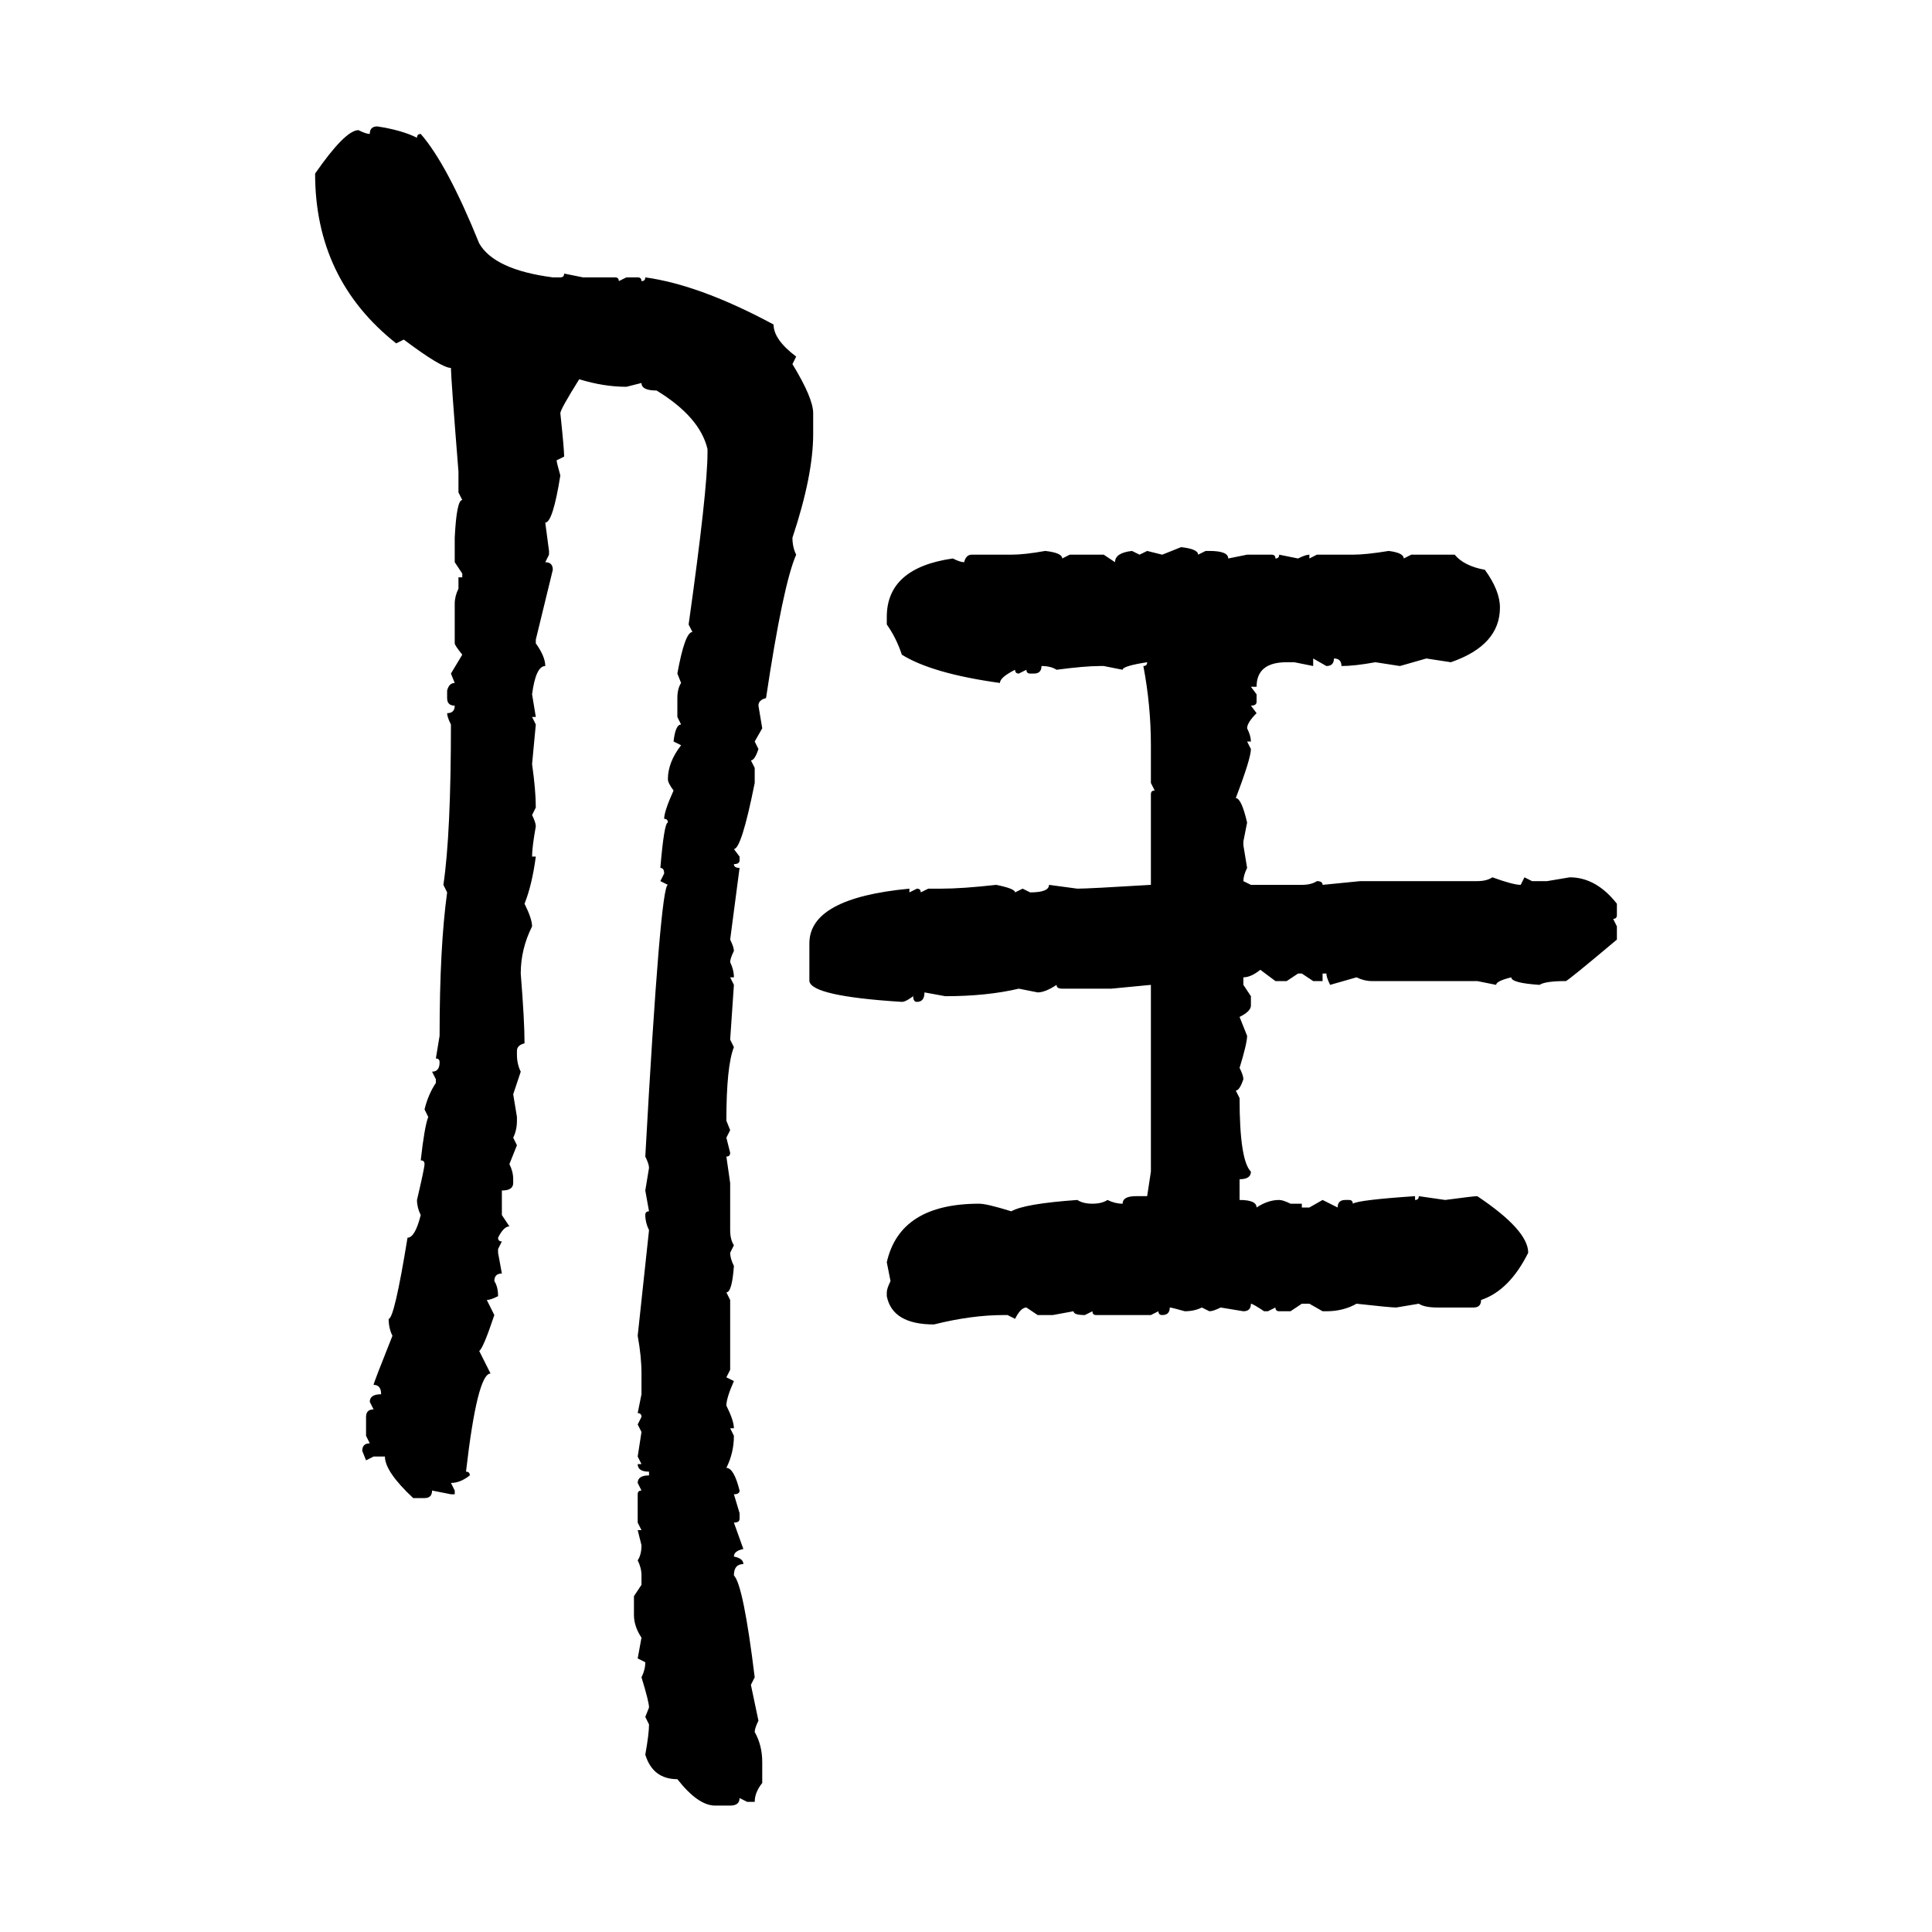 <svg xmlns="http://www.w3.org/2000/svg" xmlns:xlink="http://www.w3.org/1999/xlink" width="300" height="300"><path d="M58.59 19.63L58.59 19.63Q62.40 20.21 64.75 21.39L64.75 21.39Q64.75 20.80 65.33 20.80L65.33 20.80Q69.43 25.49 74.41 37.79L74.41 37.79Q76.76 41.89 85.84 43.07L85.84 43.07L87.01 43.07Q87.60 43.07 87.60 42.48L87.60 42.48L90.53 43.07L95.51 43.07Q96.09 43.07 96.09 43.65L96.09 43.65L97.27 43.07L99.02 43.07Q99.61 43.07 99.61 43.65L99.61 43.65Q100.20 43.65 100.20 43.07L100.20 43.07Q108.69 44.24 120.12 50.39L120.12 50.39Q120.12 52.73 123.63 55.37L123.63 55.37L123.05 56.54Q126.27 61.82 126.27 64.16L126.27 64.16L126.27 67.38Q126.27 73.83 123.05 83.50L123.05 83.50Q123.05 84.96 123.63 86.13L123.63 86.13Q121.58 90.82 118.95 108.40L118.95 108.40Q117.77 108.69 117.77 109.57L117.77 109.57L118.36 113.09L117.19 115.14L117.77 116.31Q117.19 118.07 116.60 118.07L116.60 118.07L117.19 119.24L117.19 121.58Q115.14 131.84 113.96 131.84L113.96 131.84L114.84 133.01L114.84 133.59Q114.84 134.18 113.96 134.18L113.96 134.18Q113.96 134.77 114.84 134.77L114.84 134.77L113.38 145.90Q113.96 147.07 113.96 147.66L113.96 147.66Q113.38 148.83 113.38 149.41L113.38 149.41Q113.96 150.59 113.96 151.76L113.96 151.76L113.38 151.76L113.96 152.93L113.38 161.43L113.96 162.60Q112.79 165.53 112.79 174.02L112.79 174.02L113.38 175.49L112.79 176.66L113.38 179.00Q113.38 179.59 112.79 179.59L112.79 179.59L113.38 183.69L113.38 191.02Q113.38 192.48 113.96 193.36L113.96 193.36L113.38 194.53Q113.38 195.41 113.96 196.58L113.96 196.58Q113.67 200.68 112.79 200.68L112.79 200.68L113.38 201.86L113.38 212.70L112.79 213.87L113.96 214.45Q112.79 217.09 112.79 218.26L112.79 218.26Q113.96 220.61 113.96 221.78L113.96 221.78L113.38 221.78L113.96 222.95Q113.96 225.59 112.79 227.93L112.79 227.93Q113.96 227.93 114.84 231.45L114.84 231.45Q114.84 232.03 113.96 232.03L113.96 232.03L114.84 234.96L114.84 235.84Q114.84 236.43 113.96 236.43L113.96 236.43L115.43 240.53Q113.96 240.82 113.96 241.70L113.96 241.70Q115.43 241.99 115.43 242.87L115.43 242.87Q113.96 242.87 113.96 244.63L113.96 244.63Q115.43 246.09 117.19 260.45L117.19 260.45L116.60 261.62L117.77 267.19Q117.19 268.36 117.19 268.95L117.19 268.95Q118.36 271.00 118.36 273.63L118.36 273.63L118.36 276.86Q117.19 278.32 117.19 279.79L117.19 279.79L116.02 279.79L114.84 279.20Q114.84 280.37 113.38 280.37L113.38 280.37L111.04 280.37Q108.40 280.37 105.18 276.27L105.18 276.27Q101.37 276.27 100.20 272.46L100.20 272.46Q100.78 269.24 100.78 267.77L100.78 267.77L100.20 266.60L100.78 265.14Q100.78 264.26 99.61 260.45L99.61 260.45Q100.20 259.28 100.20 258.11L100.20 258.11L99.02 257.52L99.61 254.30Q98.44 252.54 98.44 250.78L98.44 250.78L98.44 247.85L99.61 246.09L99.61 244.63Q99.61 243.46 99.02 242.29L99.02 242.29Q99.61 241.41 99.61 239.94L99.61 239.94L99.02 237.60L99.61 237.60L99.02 236.43L99.02 232.03Q99.02 231.45 99.61 231.45L99.61 231.45L99.02 230.27Q99.02 229.10 100.78 229.10L100.78 229.10L100.78 228.52Q99.02 228.52 99.02 227.34L99.02 227.34L99.61 227.34L99.02 226.17L99.61 222.36L99.02 221.19L99.61 220.02Q99.61 219.43 99.02 219.43L99.02 219.43L99.61 216.50L99.61 213.28Q99.61 210.64 99.02 207.42L99.02 207.42L100.78 191.02Q100.20 189.84 100.20 188.67L100.20 188.67Q100.20 188.09 100.78 188.09L100.78 188.09L100.20 184.86L100.78 181.35Q100.78 180.76 100.20 179.59L100.20 179.59Q102.54 137.40 103.71 137.40L103.71 137.40L102.54 136.82L103.13 135.64Q103.13 134.77 102.54 134.77L102.54 134.77Q103.13 127.73 103.71 127.73L103.71 127.73Q103.71 127.15 103.13 127.15L103.13 127.15Q103.13 125.98 104.59 122.75L104.59 122.75Q103.71 121.58 103.71 121.00L103.71 121.00Q103.71 118.36 105.76 115.72L105.76 115.72L104.59 115.14Q104.88 112.50 105.76 112.50L105.76 112.50L105.18 111.33L105.18 108.40Q105.18 106.93 105.76 106.05L105.76 106.05L105.18 104.59Q106.35 98.14 107.52 98.14L107.52 98.14L106.93 96.97Q109.86 76.17 109.86 70.31L109.86 70.31L109.86 69.73Q108.69 64.75 101.95 60.64L101.95 60.64Q99.61 60.64 99.61 59.47L99.61 59.47L97.27 60.06Q93.75 60.06 89.94 58.89L89.94 58.89Q87.01 63.57 87.01 64.16L87.01 64.16Q87.60 69.73 87.60 70.90L87.60 70.90L86.43 71.48Q86.43 71.78 87.01 73.83L87.01 73.83Q85.84 81.15 84.67 81.15L84.67 81.15L85.25 85.55L85.25 86.13L84.67 87.30Q85.84 87.30 85.84 88.48L85.84 88.48L83.20 99.32L83.20 99.90Q84.67 101.95 84.67 103.42L84.67 103.42Q83.20 103.42 82.62 107.81L82.62 107.81L83.20 111.33L82.62 111.33L83.20 112.50L82.62 118.65Q83.20 122.75 83.20 125.39L83.20 125.39L82.62 126.56Q83.20 127.73 83.20 128.32L83.20 128.32Q82.62 131.54 82.62 133.01L82.62 133.01L83.20 133.01Q82.62 137.40 81.45 140.33L81.45 140.33Q82.62 142.68 82.62 143.85L82.62 143.85Q80.86 147.36 80.86 151.17L80.86 151.17Q81.45 158.50 81.45 162.01L81.45 162.01Q80.27 162.30 80.27 163.18L80.27 163.18L80.27 163.77Q80.27 165.23 80.86 166.41L80.86 166.41L79.69 169.92L80.27 173.44L80.27 174.02Q80.27 175.49 79.69 176.66L79.69 176.66L80.27 177.83L79.10 180.76Q79.69 181.93 79.69 183.11L79.69 183.11L79.69 183.69Q79.69 184.86 77.93 184.86L77.93 184.86L77.93 188.67L79.10 190.43Q78.22 190.43 77.34 192.19L77.34 192.19Q77.34 192.77 77.93 192.77L77.93 192.77L77.34 193.95L77.34 194.53L77.93 197.75Q76.76 197.75 76.76 198.93L76.76 198.93Q77.34 199.80 77.34 201.27L77.34 201.27Q76.17 201.86 75.59 201.86L75.59 201.86L76.76 204.20Q75 209.47 74.41 209.77L74.41 209.77L76.17 213.28Q74.12 213.28 72.36 228.52L72.36 228.52Q72.95 228.52 72.95 229.10L72.95 229.10Q71.48 230.27 70.02 230.27L70.02 230.27L70.61 231.45L70.61 232.03L70.02 232.03L67.09 231.45Q67.09 232.62 65.92 232.62L65.92 232.62L64.16 232.62Q59.77 228.52 59.77 226.17L59.77 226.17L58.01 226.17L56.84 226.76L56.25 225.29Q56.25 224.12 57.42 224.12L57.42 224.12L56.84 222.95L56.84 220.02Q56.84 218.85 58.01 218.85L58.01 218.85L57.42 217.68Q57.42 216.50 59.18 216.50L59.18 216.50Q59.18 215.04 58.01 215.04L58.01 215.04Q58.01 214.75 60.94 207.42L60.94 207.42Q60.35 206.25 60.35 204.79L60.35 204.79Q61.23 204.79 63.28 192.19L63.28 192.19Q64.45 192.19 65.33 188.67L65.33 188.67Q64.75 187.50 64.75 186.33L64.75 186.33Q65.92 181.35 65.92 180.76L65.92 180.76Q65.92 180.18 65.33 180.18L65.33 180.18Q65.92 174.90 66.50 173.44L66.50 173.44L65.92 172.27Q66.50 169.92 67.68 168.16L67.68 168.16L67.68 167.58L67.09 166.41Q68.26 166.41 68.26 164.94L68.26 164.94Q68.26 164.36 67.68 164.36L67.68 164.36L68.26 160.84Q68.26 147.07 69.43 138.57L69.43 138.57L68.85 137.40Q70.02 129.49 70.02 112.50L70.02 112.50Q69.43 111.33 69.43 110.74L69.43 110.74Q70.61 110.74 70.61 109.57L70.61 109.57Q69.43 109.57 69.43 108.40L69.43 108.40L69.43 107.23Q69.73 106.05 70.61 106.05L70.61 106.05L70.02 104.59L71.78 101.66Q70.61 100.20 70.61 99.90L70.61 99.90L70.61 93.75Q70.61 92.58 71.19 91.41L71.19 91.41L71.19 89.65L71.78 89.65L71.78 89.06L70.61 87.30L70.61 83.50Q70.90 77.64 71.78 77.64L71.78 77.64L71.19 76.46L71.19 73.24Q70.02 58.59 70.02 57.13L70.02 57.13Q68.55 57.13 62.70 52.73L62.70 52.73L61.52 53.32Q48.93 43.36 48.93 26.95L48.93 26.95Q53.61 20.21 55.66 20.21L55.66 20.21Q56.84 20.80 57.42 20.80L57.42 20.80Q57.42 19.63 58.59 19.63ZM180.47 86.13L183.40 84.96Q186.04 85.25 186.04 86.13L186.04 86.13L187.21 85.55L187.79 85.55Q190.72 85.55 190.72 86.72L190.72 86.72L193.65 86.13L197.46 86.13Q198.05 86.13 198.05 86.72L198.05 86.72Q198.63 86.72 198.63 86.13L198.63 86.13L201.56 86.72Q202.73 86.13 203.32 86.13L203.32 86.13L203.32 86.72L204.49 86.13L210.06 86.13Q212.11 86.13 215.63 85.55L215.63 85.55Q217.97 85.84 217.97 86.72L217.97 86.72L219.14 86.13L225.88 86.13Q227.34 87.89 230.57 88.48L230.57 88.48Q232.91 91.70 232.91 94.34L232.91 94.34Q232.91 100.20 225.29 102.83L225.29 102.83L221.48 102.25L217.38 103.42L213.57 102.83Q210.35 103.42 208.30 103.42L208.30 103.42Q208.30 102.25 207.13 102.25L207.13 102.25Q207.13 103.42 205.96 103.42L205.96 103.42L203.91 102.25L203.91 103.42L200.98 102.83L199.80 102.83Q195.12 102.83 195.12 106.64L195.12 106.64L194.24 106.64L195.12 107.81L195.12 108.98Q195.12 109.57 194.24 109.57L194.24 109.57L195.12 110.74Q193.65 112.21 193.65 113.09L193.65 113.09Q194.24 114.26 194.24 115.14L194.24 115.14L193.65 115.14L194.24 116.31Q194.24 117.77 191.89 123.93L191.89 123.93Q192.77 123.93 193.65 127.73L193.65 127.73L193.07 130.66L193.07 131.25L193.65 134.77Q193.07 135.94 193.07 136.82L193.07 136.82L194.24 137.40L202.15 137.40Q203.61 137.40 204.49 136.82L204.49 136.82Q205.37 136.82 205.37 137.40L205.37 137.40L211.23 136.82L229.39 136.82Q230.86 136.82 231.74 136.23L231.74 136.23Q234.96 137.40 236.13 137.40L236.13 137.40L236.72 136.23L237.89 136.82L240.23 136.82L243.75 136.23Q247.85 136.23 251.07 140.33L251.07 140.33L251.07 142.09Q251.07 142.68 250.49 142.68L250.49 142.68L251.07 143.85L251.07 145.90Q243.75 152.05 243.16 152.34L243.16 152.34Q239.94 152.34 239.06 152.93L239.06 152.93Q234.67 152.64 234.67 151.76L234.67 151.76Q232.32 152.34 232.32 152.93L232.32 152.93L229.39 152.34L212.99 152.34Q211.82 152.34 210.64 151.76L210.64 151.76L206.54 152.93Q205.96 151.76 205.96 151.17L205.96 151.17L205.37 151.17L205.37 152.34L203.91 152.34L202.15 151.17L201.56 151.17L199.80 152.34L198.05 152.34L195.70 150.59Q194.24 151.76 193.07 151.76L193.07 151.76L193.07 152.93L194.24 154.69L194.24 156.15Q194.24 157.03 192.48 157.91L192.48 157.91L193.65 160.84Q193.65 162.01 192.48 165.82L192.48 165.82Q193.07 166.99 193.07 167.58L193.07 167.58Q192.48 169.34 191.89 169.34L191.89 169.34L192.48 170.51Q192.48 180.18 194.24 181.93L194.24 181.93Q194.24 183.11 192.48 183.11L192.48 183.11L192.48 186.33Q195.12 186.33 195.12 187.50L195.12 187.50Q196.88 186.33 198.63 186.33L198.63 186.33Q199.22 186.33 200.39 186.91L200.39 186.91L202.15 186.91L202.15 187.50L203.32 187.50L205.37 186.33L207.71 187.50Q207.71 186.33 208.89 186.33L208.89 186.33L209.47 186.33Q210.06 186.33 210.06 186.91L210.06 186.91Q210.94 186.33 219.73 185.74L219.73 185.74L219.73 186.33Q220.31 186.33 220.31 185.74L220.31 185.74L224.41 186.33Q228.81 185.74 229.39 185.74L229.39 185.74Q237.30 191.02 237.30 194.53L237.30 194.53Q234.38 200.39 229.98 201.86L229.98 201.86Q229.98 203.03 228.81 203.03L228.81 203.03L223.24 203.03Q221.19 203.03 220.31 202.44L220.31 202.44L216.80 203.03Q215.92 203.03 210.64 202.44L210.64 202.44Q208.59 203.61 205.96 203.61L205.96 203.61L205.37 203.61L203.32 202.44L202.15 202.44L200.39 203.61L198.63 203.61Q198.05 203.61 198.05 203.03L198.05 203.03L196.88 203.61L196.29 203.61Q194.53 202.44 194.24 202.44L194.24 202.44Q194.24 203.61 193.07 203.61L193.07 203.61L189.55 203.03Q188.38 203.61 187.79 203.61L187.79 203.61L186.62 203.03Q185.45 203.61 183.98 203.61L183.98 203.61Q181.93 203.03 181.64 203.03L181.64 203.03Q181.64 204.20 180.47 204.20L180.47 204.20Q179.88 204.20 179.88 203.61L179.88 203.61L178.71 204.20L170.21 204.20Q169.63 204.20 169.63 203.61L169.63 203.61L168.46 204.20Q166.70 204.20 166.70 203.61L166.70 203.61L163.48 204.20L161.13 204.20L159.38 203.03Q158.50 203.03 157.62 204.79L157.62 204.79L156.45 204.20L155.86 204.20Q150.88 204.20 145.02 205.66L145.02 205.66Q138.57 205.66 137.70 201.27L137.70 201.27L137.70 200.68Q137.70 200.10 138.28 198.93L138.28 198.93L137.70 196.00Q139.75 186.91 152.05 186.91L152.05 186.91Q153.22 186.91 157.03 188.09L157.03 188.09Q159.08 186.91 167.29 186.33L167.29 186.33Q168.16 186.91 169.63 186.91L169.63 186.91Q171.09 186.91 171.97 186.33L171.97 186.33Q173.14 186.91 174.32 186.91L174.32 186.91Q174.32 185.74 176.37 185.74L176.37 185.74L178.13 185.74L178.71 181.93L178.71 152.93L172.56 153.52L164.94 153.52Q164.06 153.52 164.06 152.93L164.06 152.93Q162.30 154.10 161.13 154.10L161.13 154.10L158.20 153.52Q153.22 154.69 146.78 154.69L146.78 154.69L143.55 154.10Q143.55 155.57 142.38 155.57L142.38 155.57Q141.80 155.57 141.80 154.69L141.80 154.69Q140.63 155.57 140.04 155.57L140.04 155.57Q125.98 154.69 125.68 152.34L125.68 152.34L125.68 146.48Q125.68 139.45 141.21 137.99L141.21 137.99L141.21 138.57L142.38 137.99Q142.97 137.99 142.97 138.57L142.97 138.57L144.14 137.99L146.19 137.99Q149.41 137.99 154.69 137.40L154.69 137.40Q157.62 137.99 157.62 138.57L157.62 138.57L158.79 137.99L159.96 138.57Q162.89 138.57 162.89 137.40L162.89 137.40L167.29 137.99Q169.04 137.99 178.71 137.40L178.71 137.40L178.71 123.34Q178.71 122.75 179.30 122.75L179.30 122.75L178.71 121.58L178.71 115.72Q178.71 109.57 177.54 103.42L177.54 103.42Q178.13 103.42 178.13 102.83L178.13 102.83Q174.32 103.42 174.32 104.00L174.32 104.00L171.39 103.42L170.80 103.42Q168.46 103.42 164.06 104.00L164.06 104.00Q163.18 103.42 161.72 103.42L161.72 103.42Q161.72 104.59 160.55 104.59L160.55 104.59L159.96 104.59Q159.38 104.59 159.38 104.00L159.38 104.00L158.20 104.59Q157.62 104.59 157.62 104.00L157.62 104.00Q155.27 105.18 155.27 106.05L155.27 106.05Q144.73 104.59 140.04 101.66L140.04 101.66Q139.16 99.02 137.70 96.97L137.70 96.97L137.70 95.80Q137.70 88.18 147.95 86.72L147.95 86.72Q149.12 87.30 149.71 87.30L149.71 87.30Q150 86.13 150.88 86.13L150.88 86.13L157.03 86.13Q159.08 86.13 162.30 85.55L162.30 85.55Q164.94 85.84 164.94 86.72L164.94 86.72L166.11 86.13L171.39 86.13L173.14 87.30Q173.14 85.84 175.78 85.55L175.78 85.55L176.95 86.13L178.13 85.55L180.47 86.13Z"/></svg>